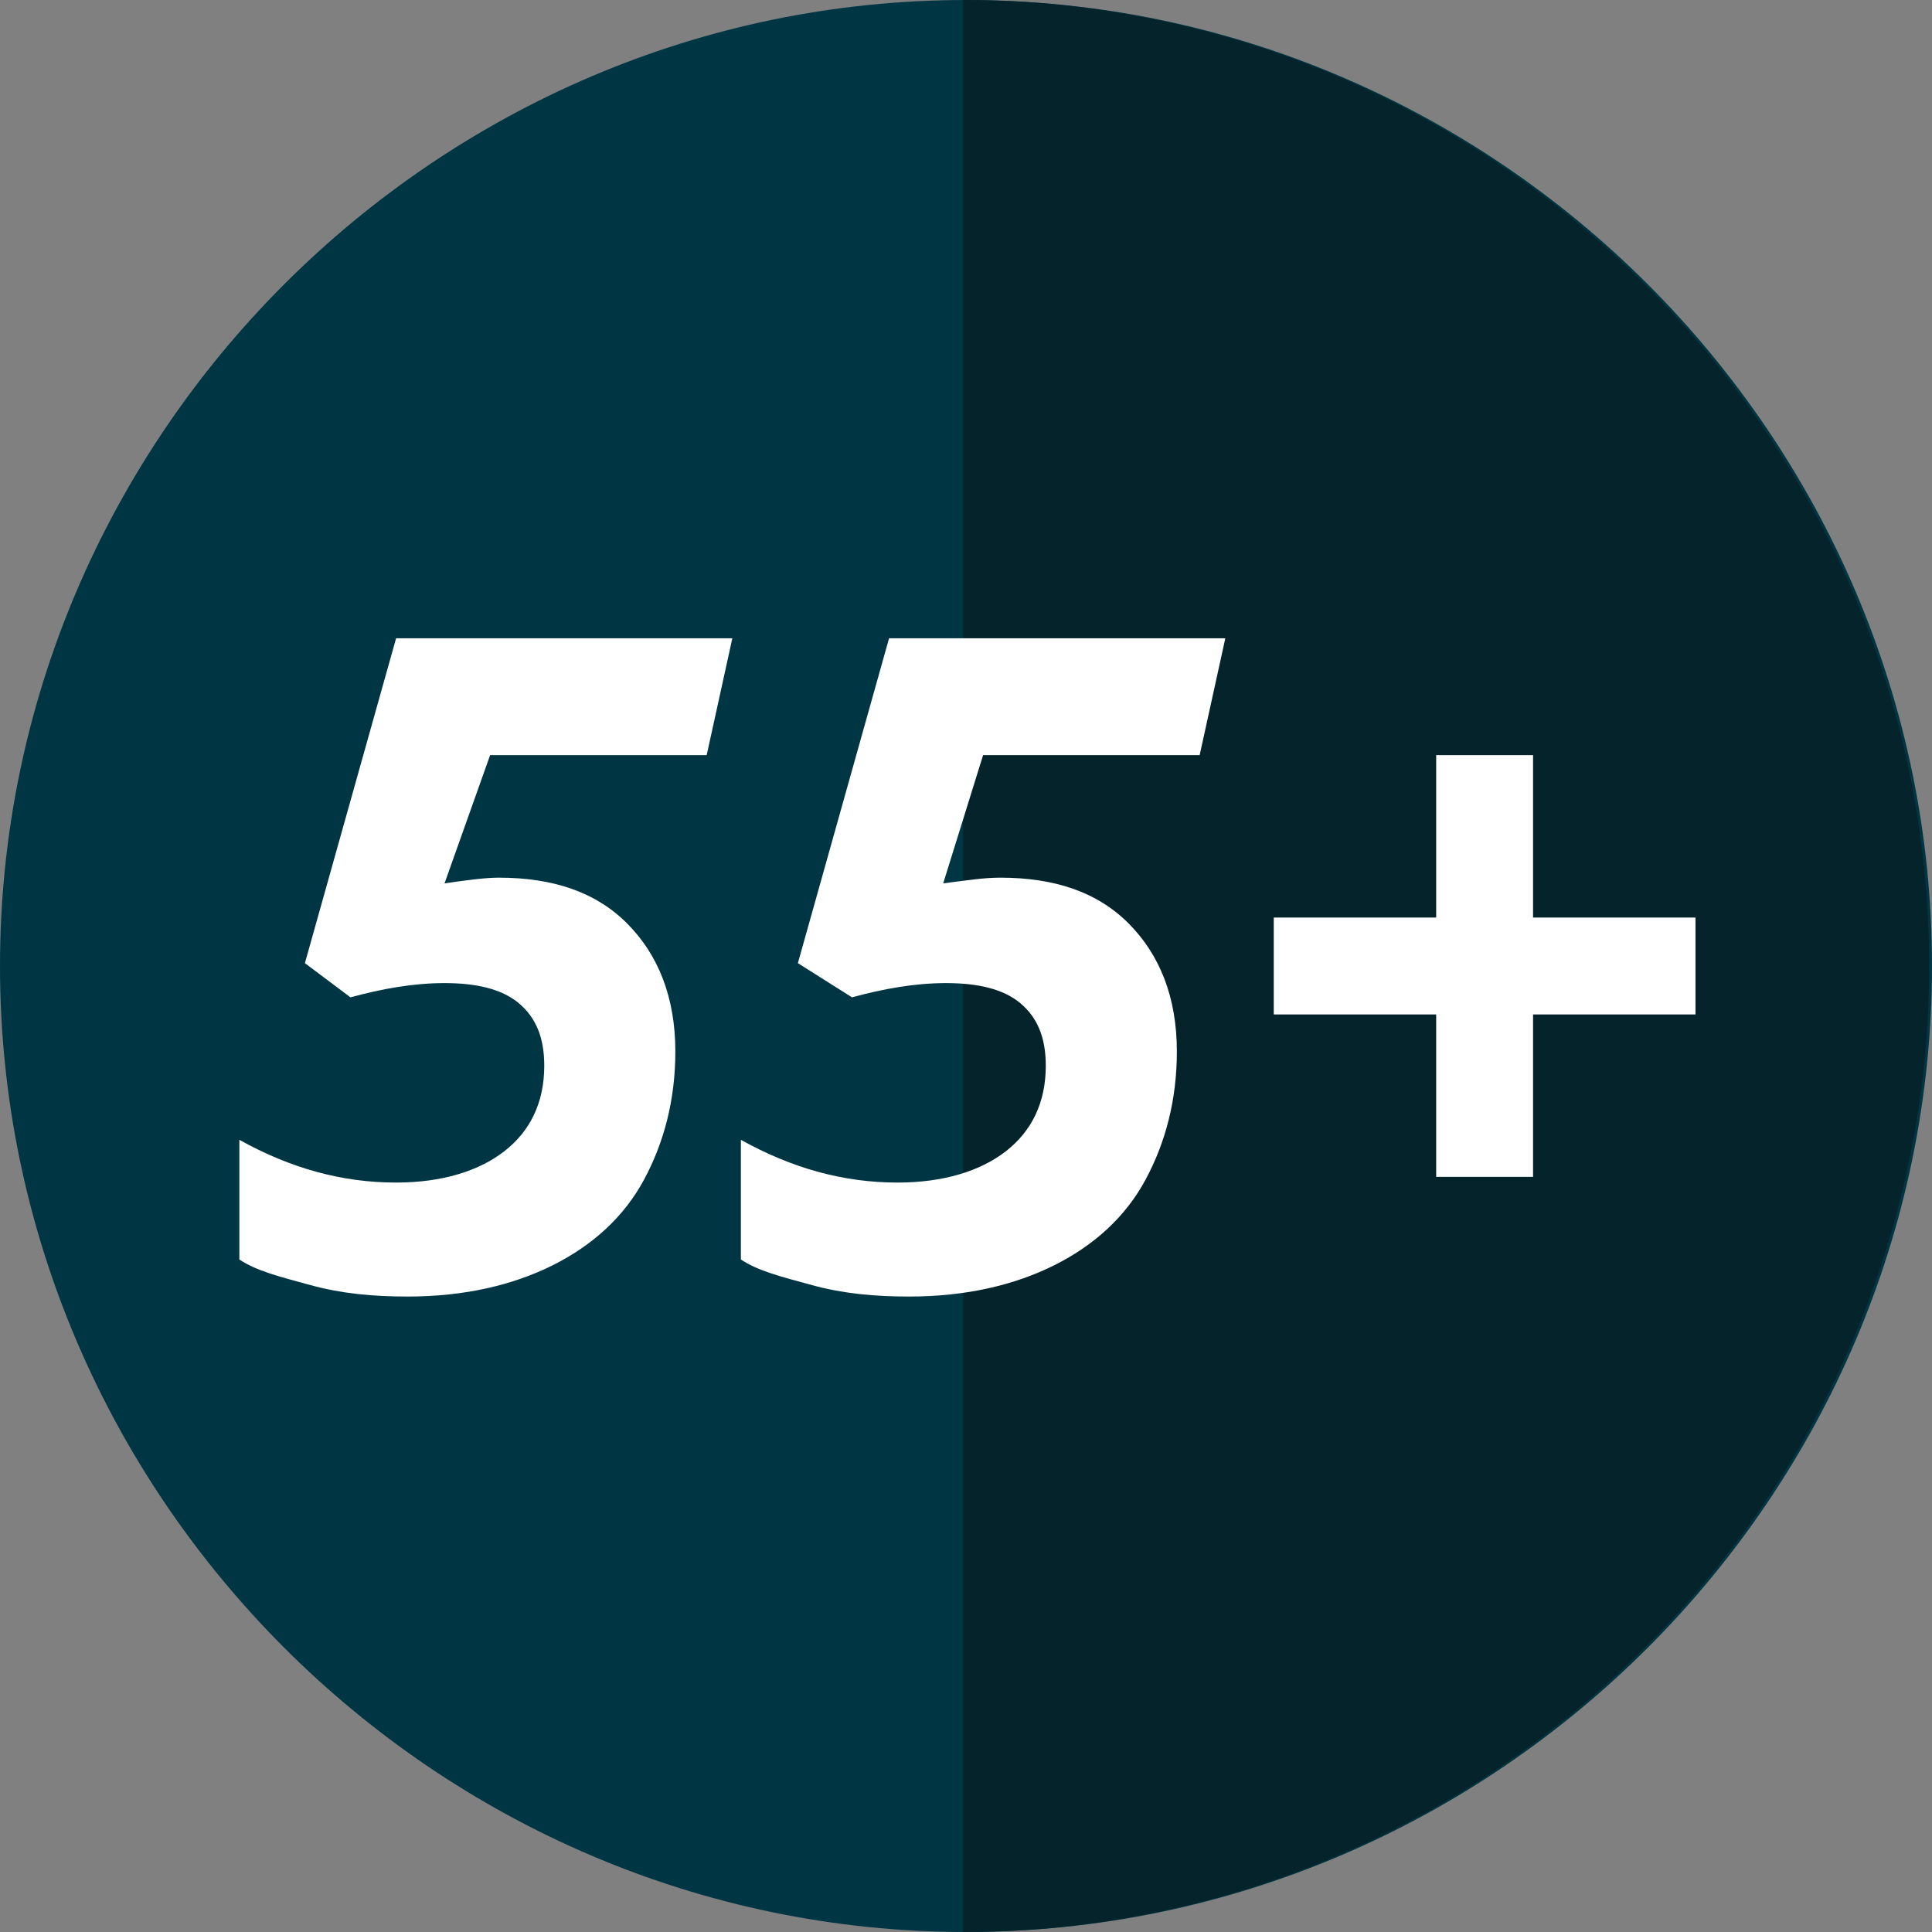 <!-- Generator: Adobe Illustrator 24.1.2, SVG Export Plug-In  -->
<svg version="1.1" xmlns="http://www.w3.org/2000/svg" xmlns:xlink="http://www.w3.org/1999/xlink" x="0px" y="0px" width="67.8px"
	 height="67.8px" viewBox="0 0 67.8 67.8" style="overflow:visible;enable-background:new 0 0 67.8 67.8;" xml:space="preserve">
<rect x="0" y="0" width="67.8" height="67.8" fill="#808080" stroke="none"/>
<style type="text/css">
	.st0{fill:#003644;}
	.st1{fill:#05232A;}
	.st2{fill:#FFFFFF;}
</style>
<defs>
</defs>
<path class="st0" d="M33.9,0C15.3,0,0,15.3,0,33.9s15.3,33.9,33.9,33.9s33.9-15.3,33.9-33.9S52.5,0,33.9,0z"/>
<path class="st1" d="M67.7,33.9c0,18.6-15.3,33.9-33.9,33.9V0C52.4,0,67.7,15.3,67.7,33.9z"/>
<g>
	<path class="st2" d="M17.5,30.8c1.9,0,3.4,0.5,4.5,1.6c1.1,1.1,1.7,2.6,1.7,4.5c0,1.7-0.4,3.2-1.1,4.5s-1.8,2.3-3.2,3
		c-1.4,0.7-3.1,1.1-5.1,1.1c-1.2,0-2.3-0.1-3.4-0.4s-1.9-0.5-2.5-0.9V40c1.8,1,3.6,1.5,5.5,1.5c1.6,0,2.9-0.4,3.8-1.1
		c0.9-0.7,1.4-1.7,1.4-3c0-1-0.3-1.7-0.9-2.2c-0.6-0.5-1.5-0.7-2.6-0.7c-1.1,0-2.2,0.2-3.3,0.5l-1.6-1.2l3.2-11.4h11.8l-0.9,4.1
		h-7.6L15.6,31C16.3,30.9,17,30.8,17.5,30.8z"/>
	<path class="st2" d="M35.1,30.8c1.9,0,3.4,0.5,4.5,1.6c1.1,1.1,1.7,2.6,1.7,4.5c0,1.7-0.4,3.2-1.1,4.5s-1.8,2.3-3.2,3
		c-1.4,0.7-3.1,1.1-5.1,1.1c-1.2,0-2.3-0.1-3.4-0.4s-1.9-0.5-2.5-0.9V40c1.8,1,3.6,1.5,5.5,1.5c1.6,0,2.9-0.4,3.8-1.1s1.4-1.7,1.4-3
		c0-1-0.3-1.7-0.9-2.2c-0.6-0.5-1.5-0.7-2.6-0.7c-1.1,0-2.2,0.2-3.3,0.5L28,33.8l3.2-11.4H43l-0.9,4.1h-7.6L33.1,31
		C33.9,30.9,34.5,30.8,35.1,30.8z"/>
	<path class="st2" d="M50.4,35.6h-5.7v-3.4h5.7v-5.7h3.4v5.7h5.7v3.4h-5.7v5.7h-3.4V35.6z"/>
</g>
</svg>

